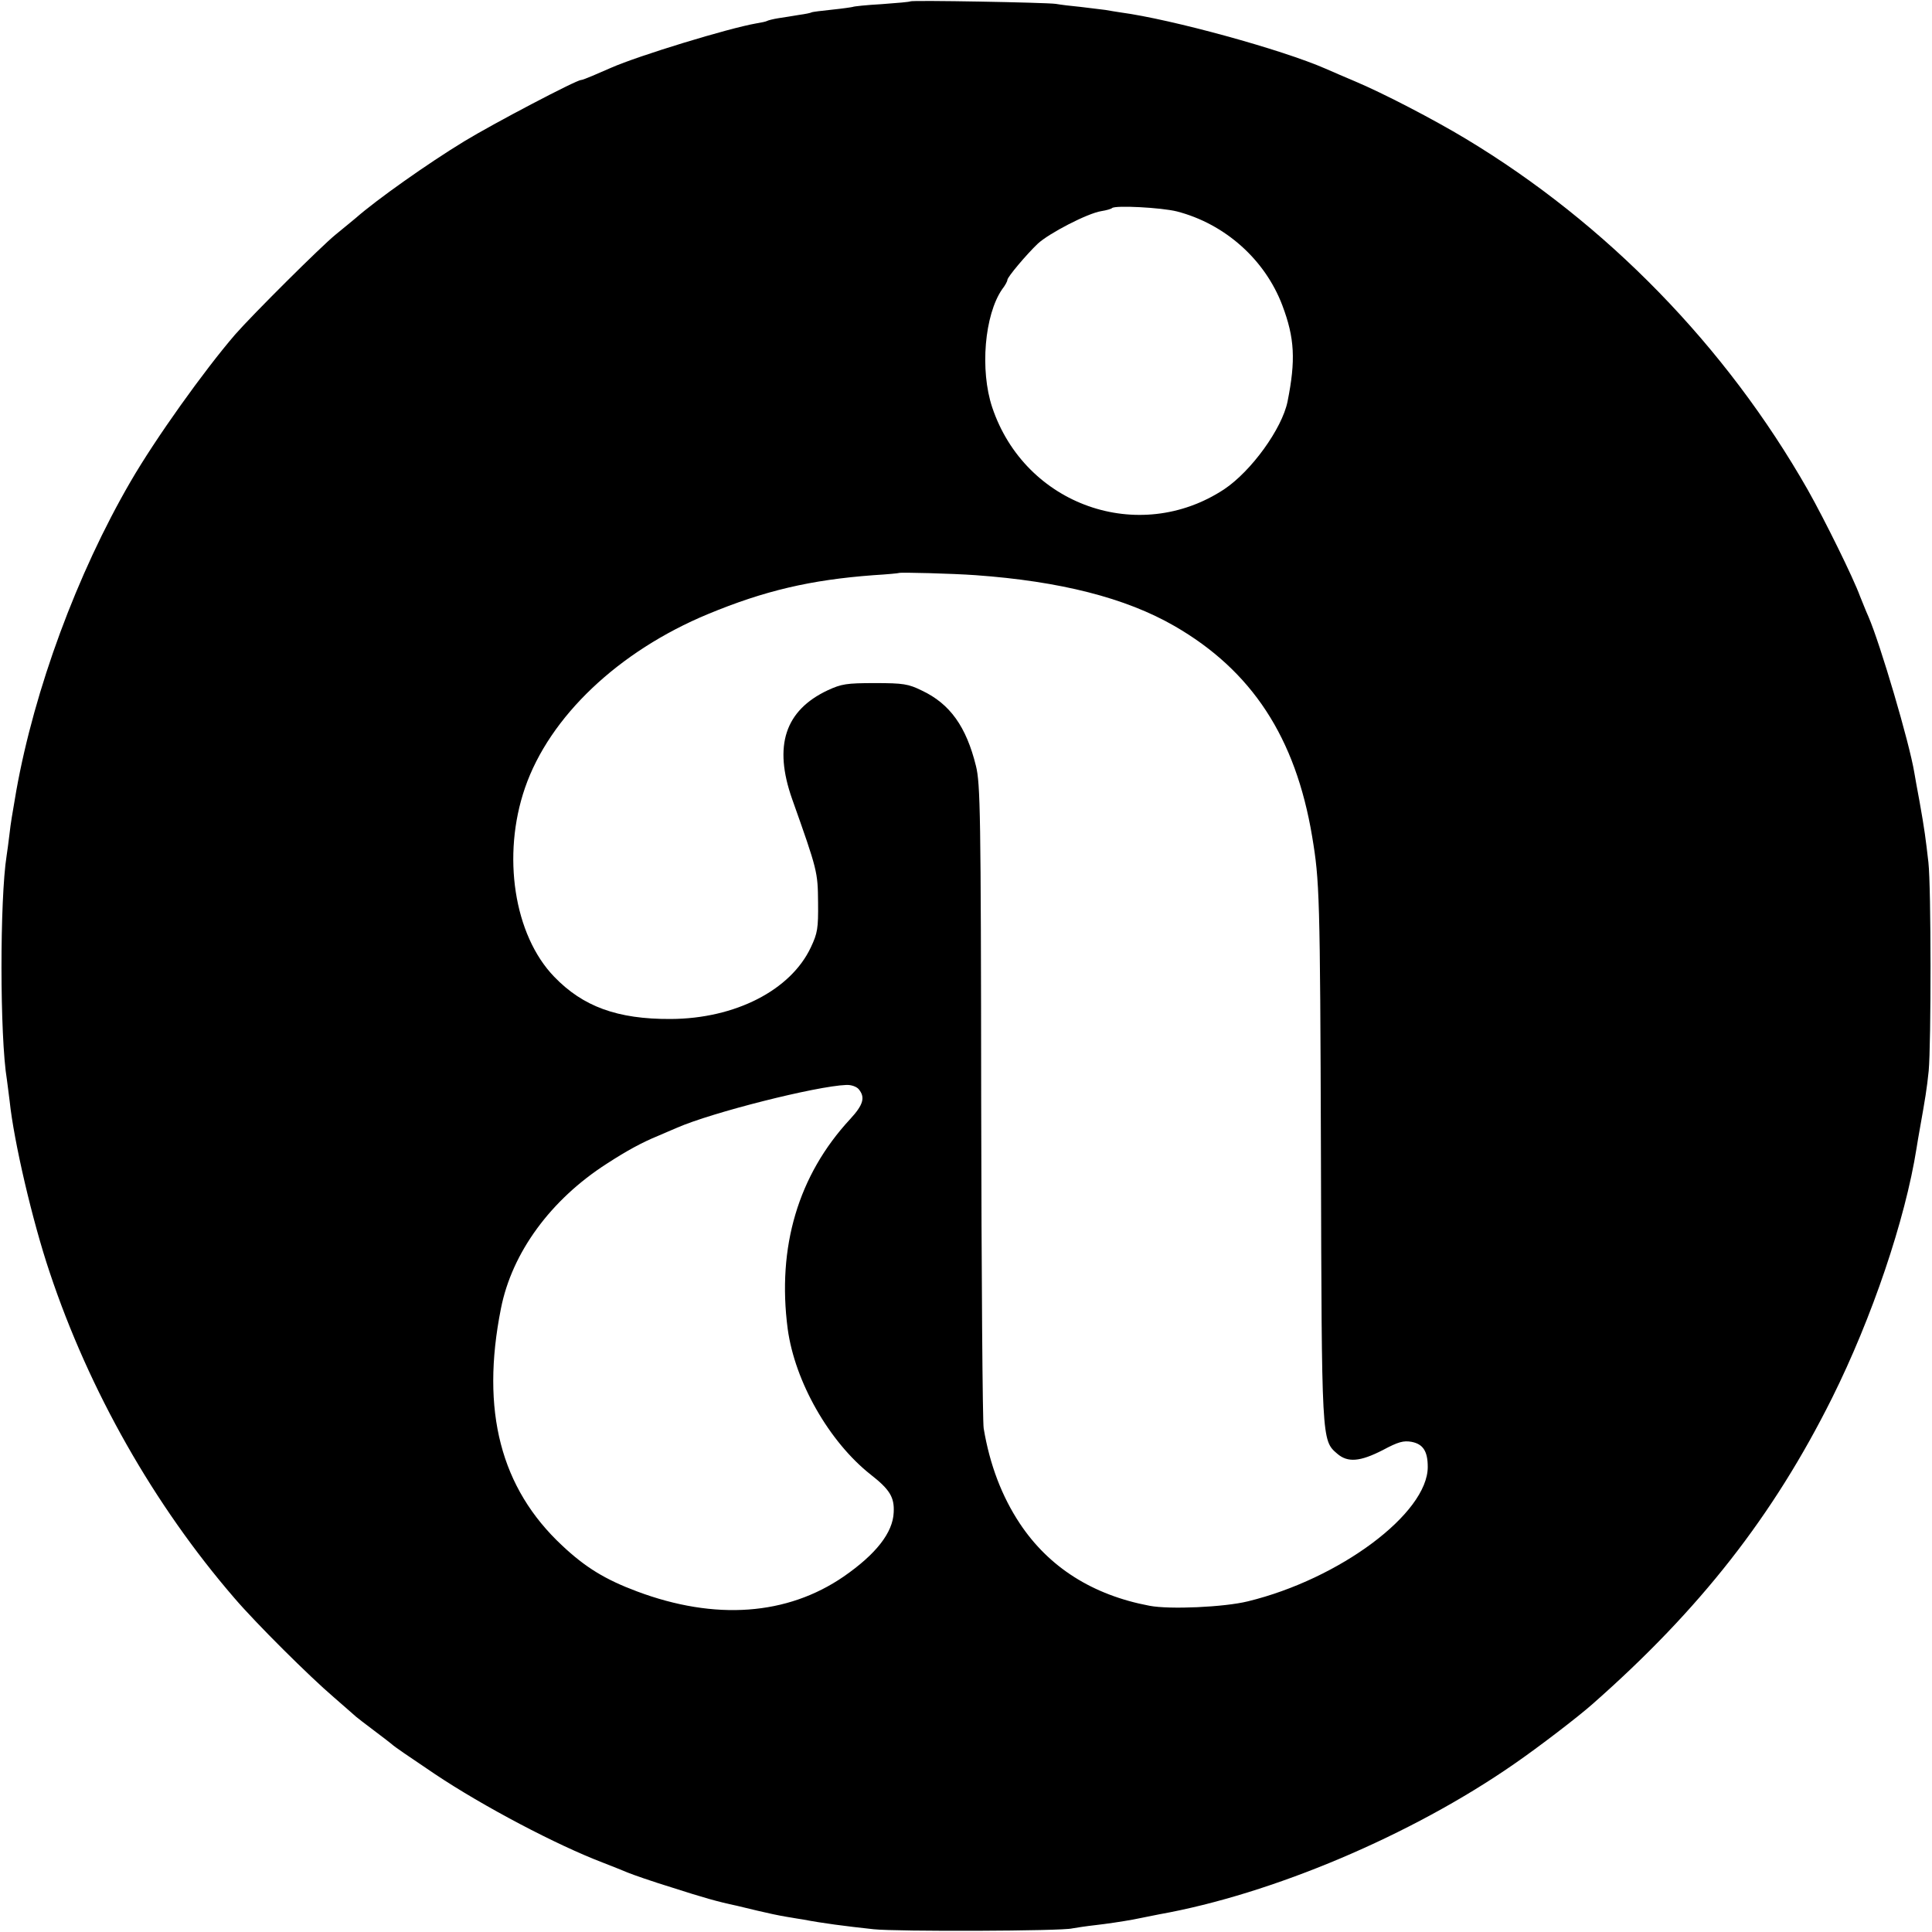 <svg version="1" xmlns="http://www.w3.org/2000/svg" width="933.333" height="933.333" viewBox="0 0 700 700"><path d="M329.8.5c-.2.2-4.8.6-10.3 1-5.4.3-10.2.8-10.5 1-.3.1-3.6.6-7.5 1-3.8.4-7.2.8-7.5 1-.3.2-2.3.6-4.5.9-2.2.4-5.6.9-7.5 1.2-1.9.3-3.8.8-4.1 1-.3.2-2.1.6-4 .9-9.8 1.7-42.4 11.6-52.6 16.1-1.8.8-4.8 2.1-6.7 2.9-1.9.8-3.7 1.5-4.1 1.5-1.7 0-31.8 15.8-42.3 22.2-13.3 8.1-31.8 21.2-39.3 27.8-1 .8-4.2 3.5-7.3 6-5.4 4.4-30 28.9-36.4 36.2-11.2 13-28.8 37.6-37.9 53.3-19.4 33.4-34.8 75.2-41.4 112-1.7 10.1-1.9 10.8-2.5 16-.3 2.7-.8 6.1-1 7.5-2.5 15.8-2.5 65.6.1 81.2.2 1.3.6 4.8 1 7.8 1.5 14.4 8.2 43.3 14.5 62 14.3 42.9 37.8 84.3 67 118.1 7.7 9 27.1 28.3 36 35.9 4.1 3.6 7.7 6.7 8 7 .3.3 3.2 2.5 6.5 5s6.2 4.7 6.5 5c.8.8 5.8 4.2 15.6 10.8 17.5 11.7 44.1 25.7 60.9 32.1 3.3 1.3 7.4 2.9 9 3.6 1.7.7 8.8 3.2 16 5.4 11.2 3.6 16.4 5.1 23.5 6.6.8.2 4.2 1 7.5 1.8s8 1.8 10.5 2.2c2.5.4 5.2.9 6.1 1 6.7 1.3 15.2 2.4 25.4 3.5 8.2.9 68.4.7 72-.3 1.1-.2 4.9-.8 8.5-1.2 3.6-.4 9.7-1.3 13.5-2 3.9-.8 8.1-1.6 9.5-1.9 40.9-7.3 91.3-28.6 128.5-54.4 9-6.2 23.2-17.1 28.4-21.7 39.1-34.4 65.6-68.3 86.9-111 14.4-28.9 26.5-64.5 30.6-90.5.3-1.9.8-4.9 1.1-6.5 2.1-11.8 2.6-14.8 3.3-21.5.9-10 .9-66.6-.1-75.5-1-8.7-1.4-11.9-3.2-22-.8-4.4-1.7-9.1-1.9-10.5-1.8-11-12.4-46.8-16.6-56.5-1-2.2-2.3-5.6-3.1-7.5-2.4-6.6-12.7-27.5-18.9-38.5-29.6-52-72.9-96.5-123.9-127.2-11.6-7-29.9-16.5-40.1-20.8-3.6-1.5-8.4-3.6-10.7-4.6C464.6 18 424.6 7 406 4.5c-1.4-.2-3.8-.6-5.5-.9-1.6-.2-5.7-.7-9-1.1-3.3-.3-7.3-.8-9-1.1C379 .9 330.3 0 329.8.5zm96.6 76.1c17.4 4.5 31.9 17.4 38.2 34 4.5 11.9 4.9 19.9 1.9 34.9-2 9.8-13.1 25.2-23 31.8-30.9 20.3-72.1 5.8-84-29.7-4.5-13.5-2.8-33.5 3.6-42.8 1.1-1.4 1.9-2.9 1.9-3.4 0-1 6.9-9.2 11-13.1 4.1-3.8 18-11 23-11.8 1.9-.3 3.6-.8 3.9-1.1 1.1-1.1 17.9-.2 23.5 1.2zm-72.9 131.8c30.6 2.2 54.3 8.2 72 18.4 28.1 16.2 43.9 40.4 49.9 76.2 2.7 16.2 2.9 20.9 3.2 115.5.3 103.8.2 103.3 5.9 108.2 3.8 3.3 8.3 2.9 16.5-1.3 5.6-3 7.5-3.5 10.4-3 4.2.8 5.9 3.4 5.9 9.1 0 16.8-31.9 40.6-65.2 48.7-8.5 2.1-28.3 3-35.6 1.6-20.7-3.9-36.5-14-47-29.8-6.5-9.8-10.9-21.3-13.1-34.5-.4-2.2-.8-55.5-.9-118.5-.1-104.3-.3-115.1-1.9-121.5-3.5-14.2-9.4-22.5-19.6-27.3-4.9-2.4-6.7-2.7-17-2.7s-12.1.3-17.1 2.6c-15.5 7.3-19.7 20.1-12.9 39.4 9.2 25.9 9.3 26.4 9.4 37.5.1 9.4-.2 11.1-2.6 16.2-7.3 15.6-27.5 25.9-50.8 26-19.3.1-31.8-4.5-42.2-15.3-14.6-15.1-19-44-10.6-68.4 8.9-25.9 34-49.6 66.3-63 20.5-8.5 37.2-12.4 60-14.1 5-.3 9.1-.7 9.2-.8.4-.3 19.5.2 27.8.8zm-42.4 186.2c2.5 3 1.7 5.7-3.1 10.9-18.8 20.3-26.5 46.3-22.6 76 2.6 19.1 15 40.9 30.1 52.8 6.9 5.4 8.6 8.2 8.3 13.7-.3 7.3-6.4 15.1-18.1 23.2-20.5 14.1-46.6 16-74.9 5.4-11.5-4.3-18.7-8.7-27.1-16.6-22.3-20.8-29.6-48.8-22.2-85.9 4-20.3 18.1-39.5 38.4-52.5 7.4-4.8 12.8-7.7 18.4-10 2-.9 5.2-2.2 7-3 12.5-5.5 50.5-15.1 61.3-15.5 1.8-.1 3.7.6 4.5 1.5z"/></svg>